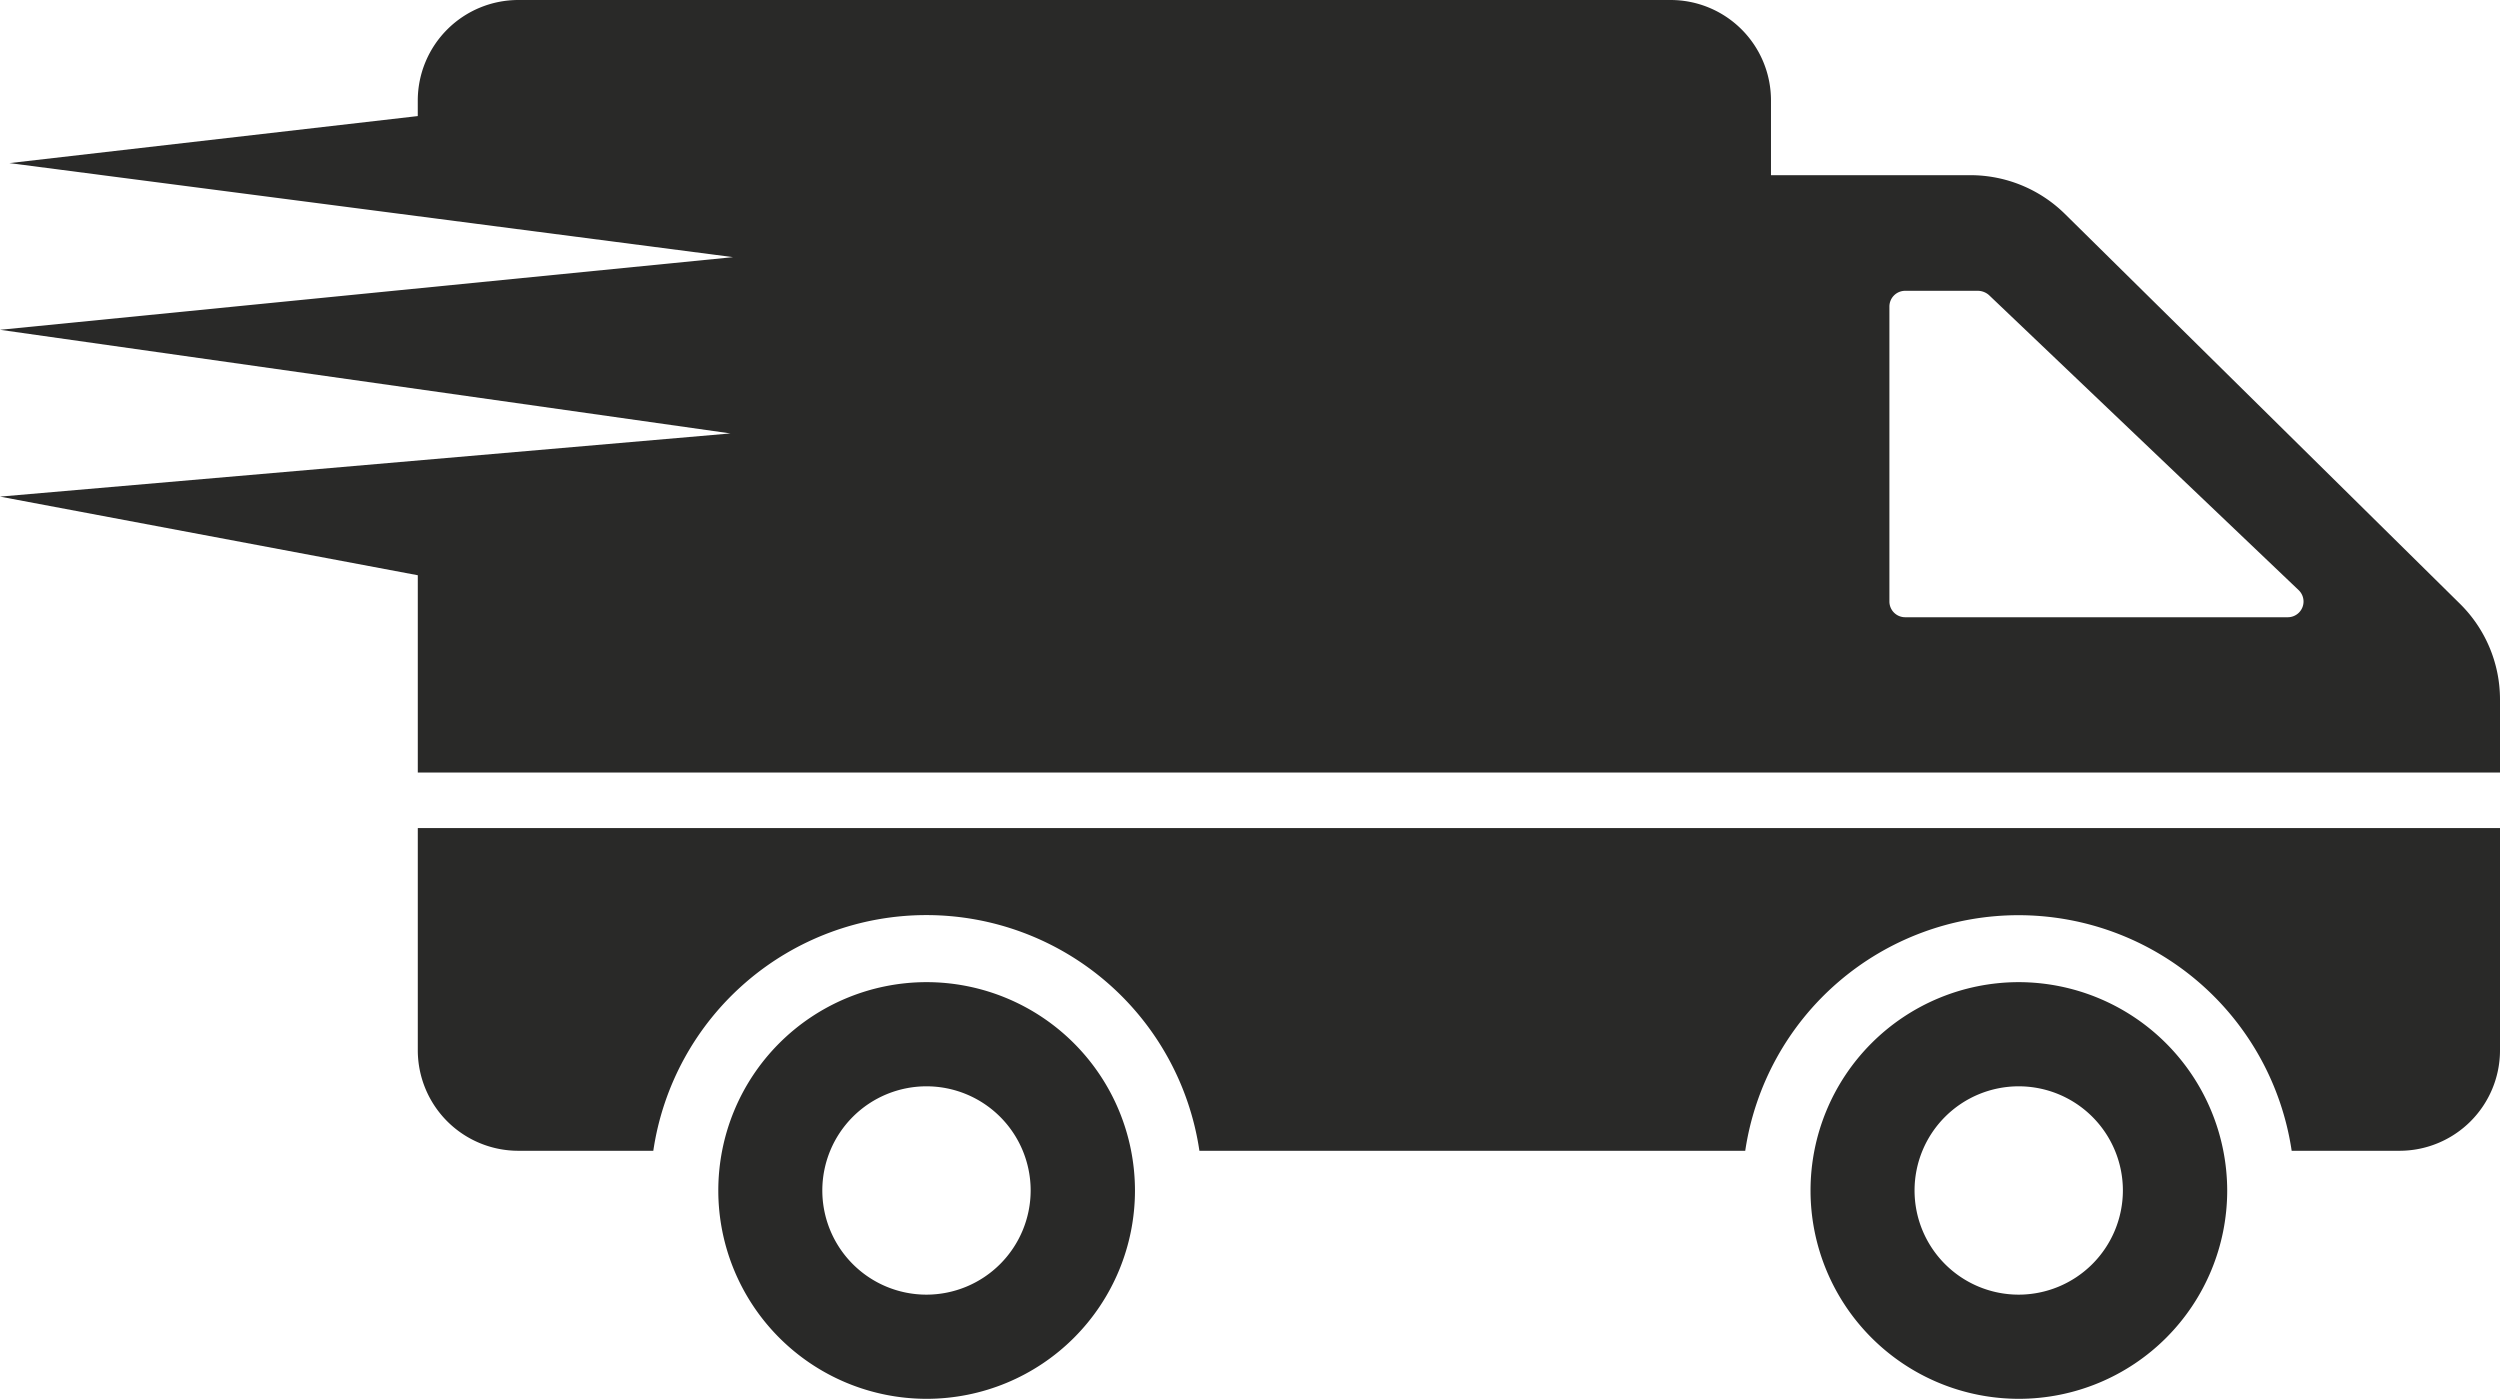 <svg xmlns="http://www.w3.org/2000/svg" width="123.992" height="69.377" viewBox="0 0 84 47">
<defs>
    <style>
      .cls-1 {
        fill: #292928;
        fill-rule: evenodd;
      }
    </style>
  </defs>
  <path id="Forma_1" data-name="Forma 1" class="cls-1" d="M798.124,99A7,7,0,1,0,805.135,106,7.006,7.006,0,0,0,798.124,99Zm0,10.5a3.5,3.5,0,1,1,3.506-3.5A3.505,3.505,0,0,1,798.124,109.5ZM851,93.822v7.47a3.378,3.378,0,0,1-3.381,3.374H844a9.281,9.281,0,0,0-18.36,0H807.3a9.274,9.274,0,0,0-18.349,0h-4.531a3.378,3.378,0,0,1-3.382-3.374v-7.47H851ZM834.823,99A7,7,0,1,0,841.834,106,7.015,7.015,0,0,0,834.823,99Zm0,10.5a3.5,3.5,0,1,1,3.506-3.5A3.506,3.506,0,0,1,834.823,109.5Zm14.845-23.2L836.379,73.186a4.525,4.525,0,0,0-3.167-1.3h-6.707V69.373A3.373,3.373,0,0,0,823.124,66H784.418a3.38,3.38,0,0,0-3.381,3.374V69.9L767.316,71.48,791.63,74.64,767,77.081l24.543,3.482L767,82.686l14.038,2.642v6.629H851V89.494A4.516,4.516,0,0,0,849.668,86.3Zm-5.794.439h-12.86a0.529,0.529,0,0,1-.53-0.529V76.3a0.529,0.529,0,0,1,.53-0.529h2.446a0.574,0.574,0,0,1,.372.146l10.4,9.909A0.528,0.528,0,0,1,843.874,86.739Z" transform="translate(-767 -66)"/>
</svg>
